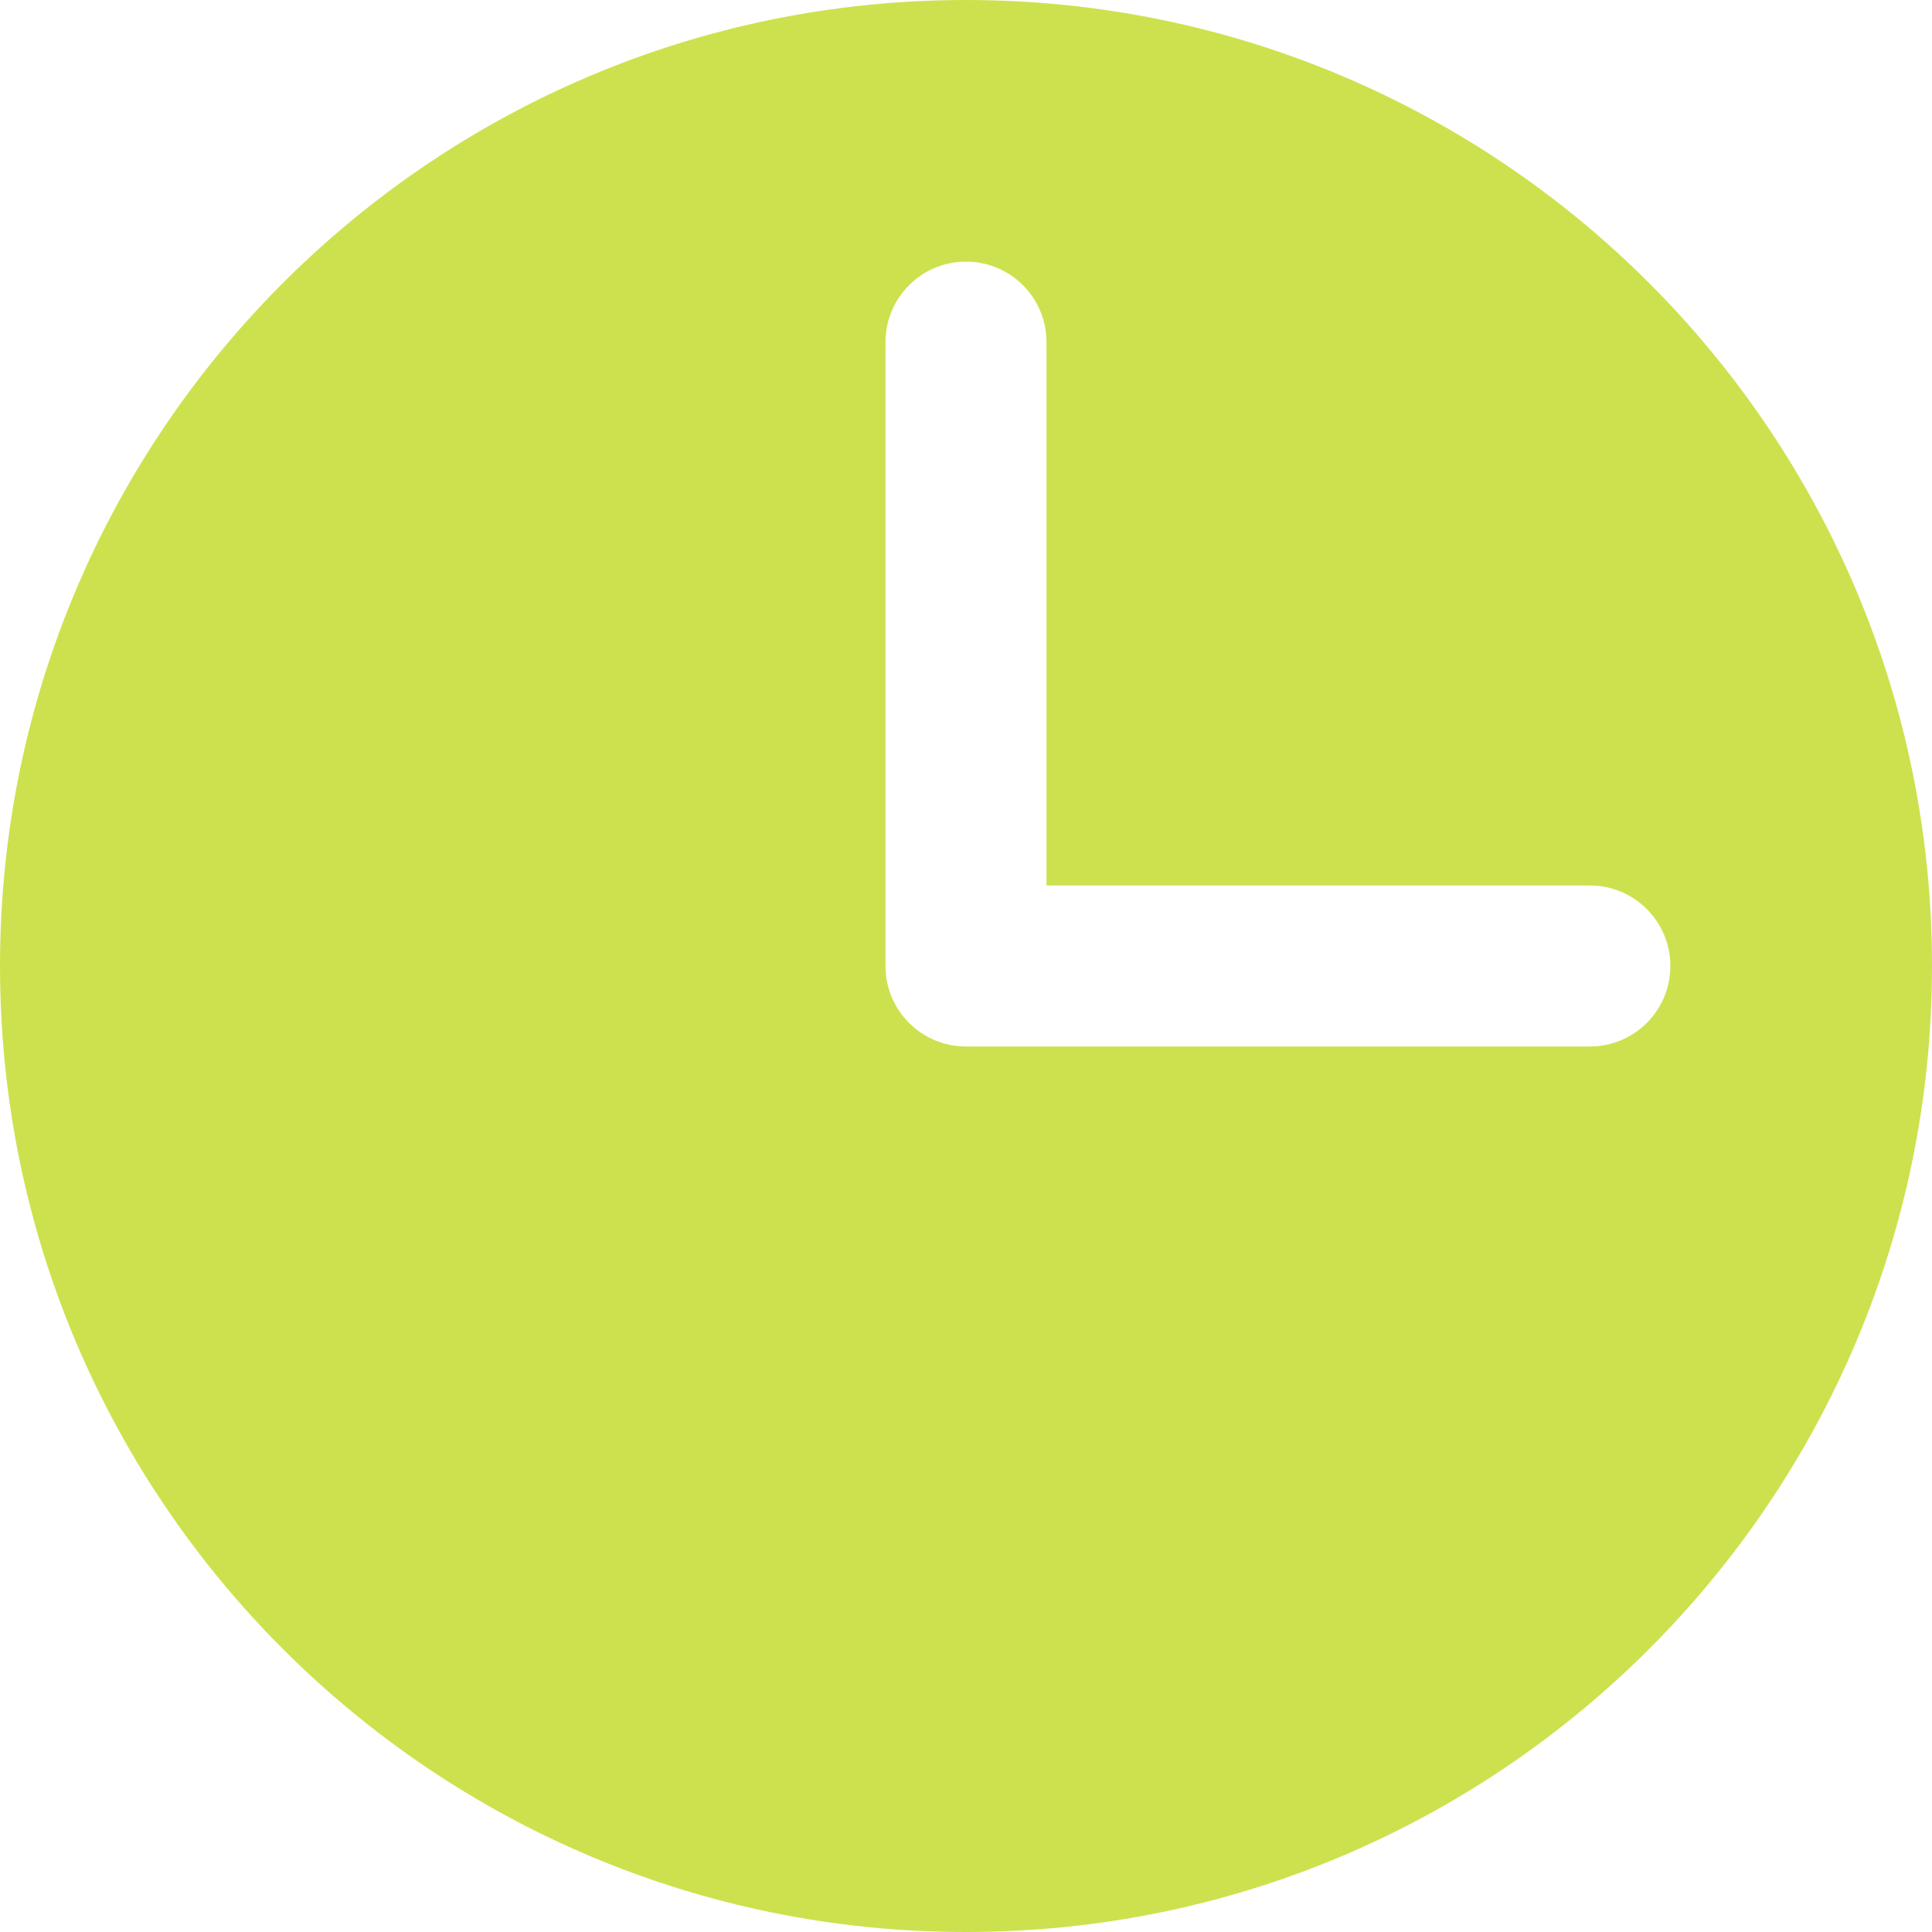 <?xml version="1.0" encoding="UTF-8"?>
<svg xmlns="http://www.w3.org/2000/svg" width="24" height="24" viewBox="0 0 24 24" fill="none">
  <g clip-path="url(#clip0_1_333)">
    <path d="M12 0C5.373 0 0 5.373 0 12C0 18.627 5.373 24 12 24C18.627 24 24 18.627 24 12C24 5.373 18.627 0 12 0ZM19.75 13H12C11.447 13 11 12.552 11 12V4.25C11 3.698 11.447 3.25 12 3.25C12.553 3.25 13 3.698 13 4.25V11H19.75C20.303 11 20.75 11.448 20.75 12C20.75 12.552 20.303 13 19.75 13Z" fill="#CDE14E"></path>
  </g>
  <defs>
    <clipPath id="clip0_1_333">
      <rect width="24" height="24" fill="white"></rect>
    </clipPath>
  </defs>
</svg>
